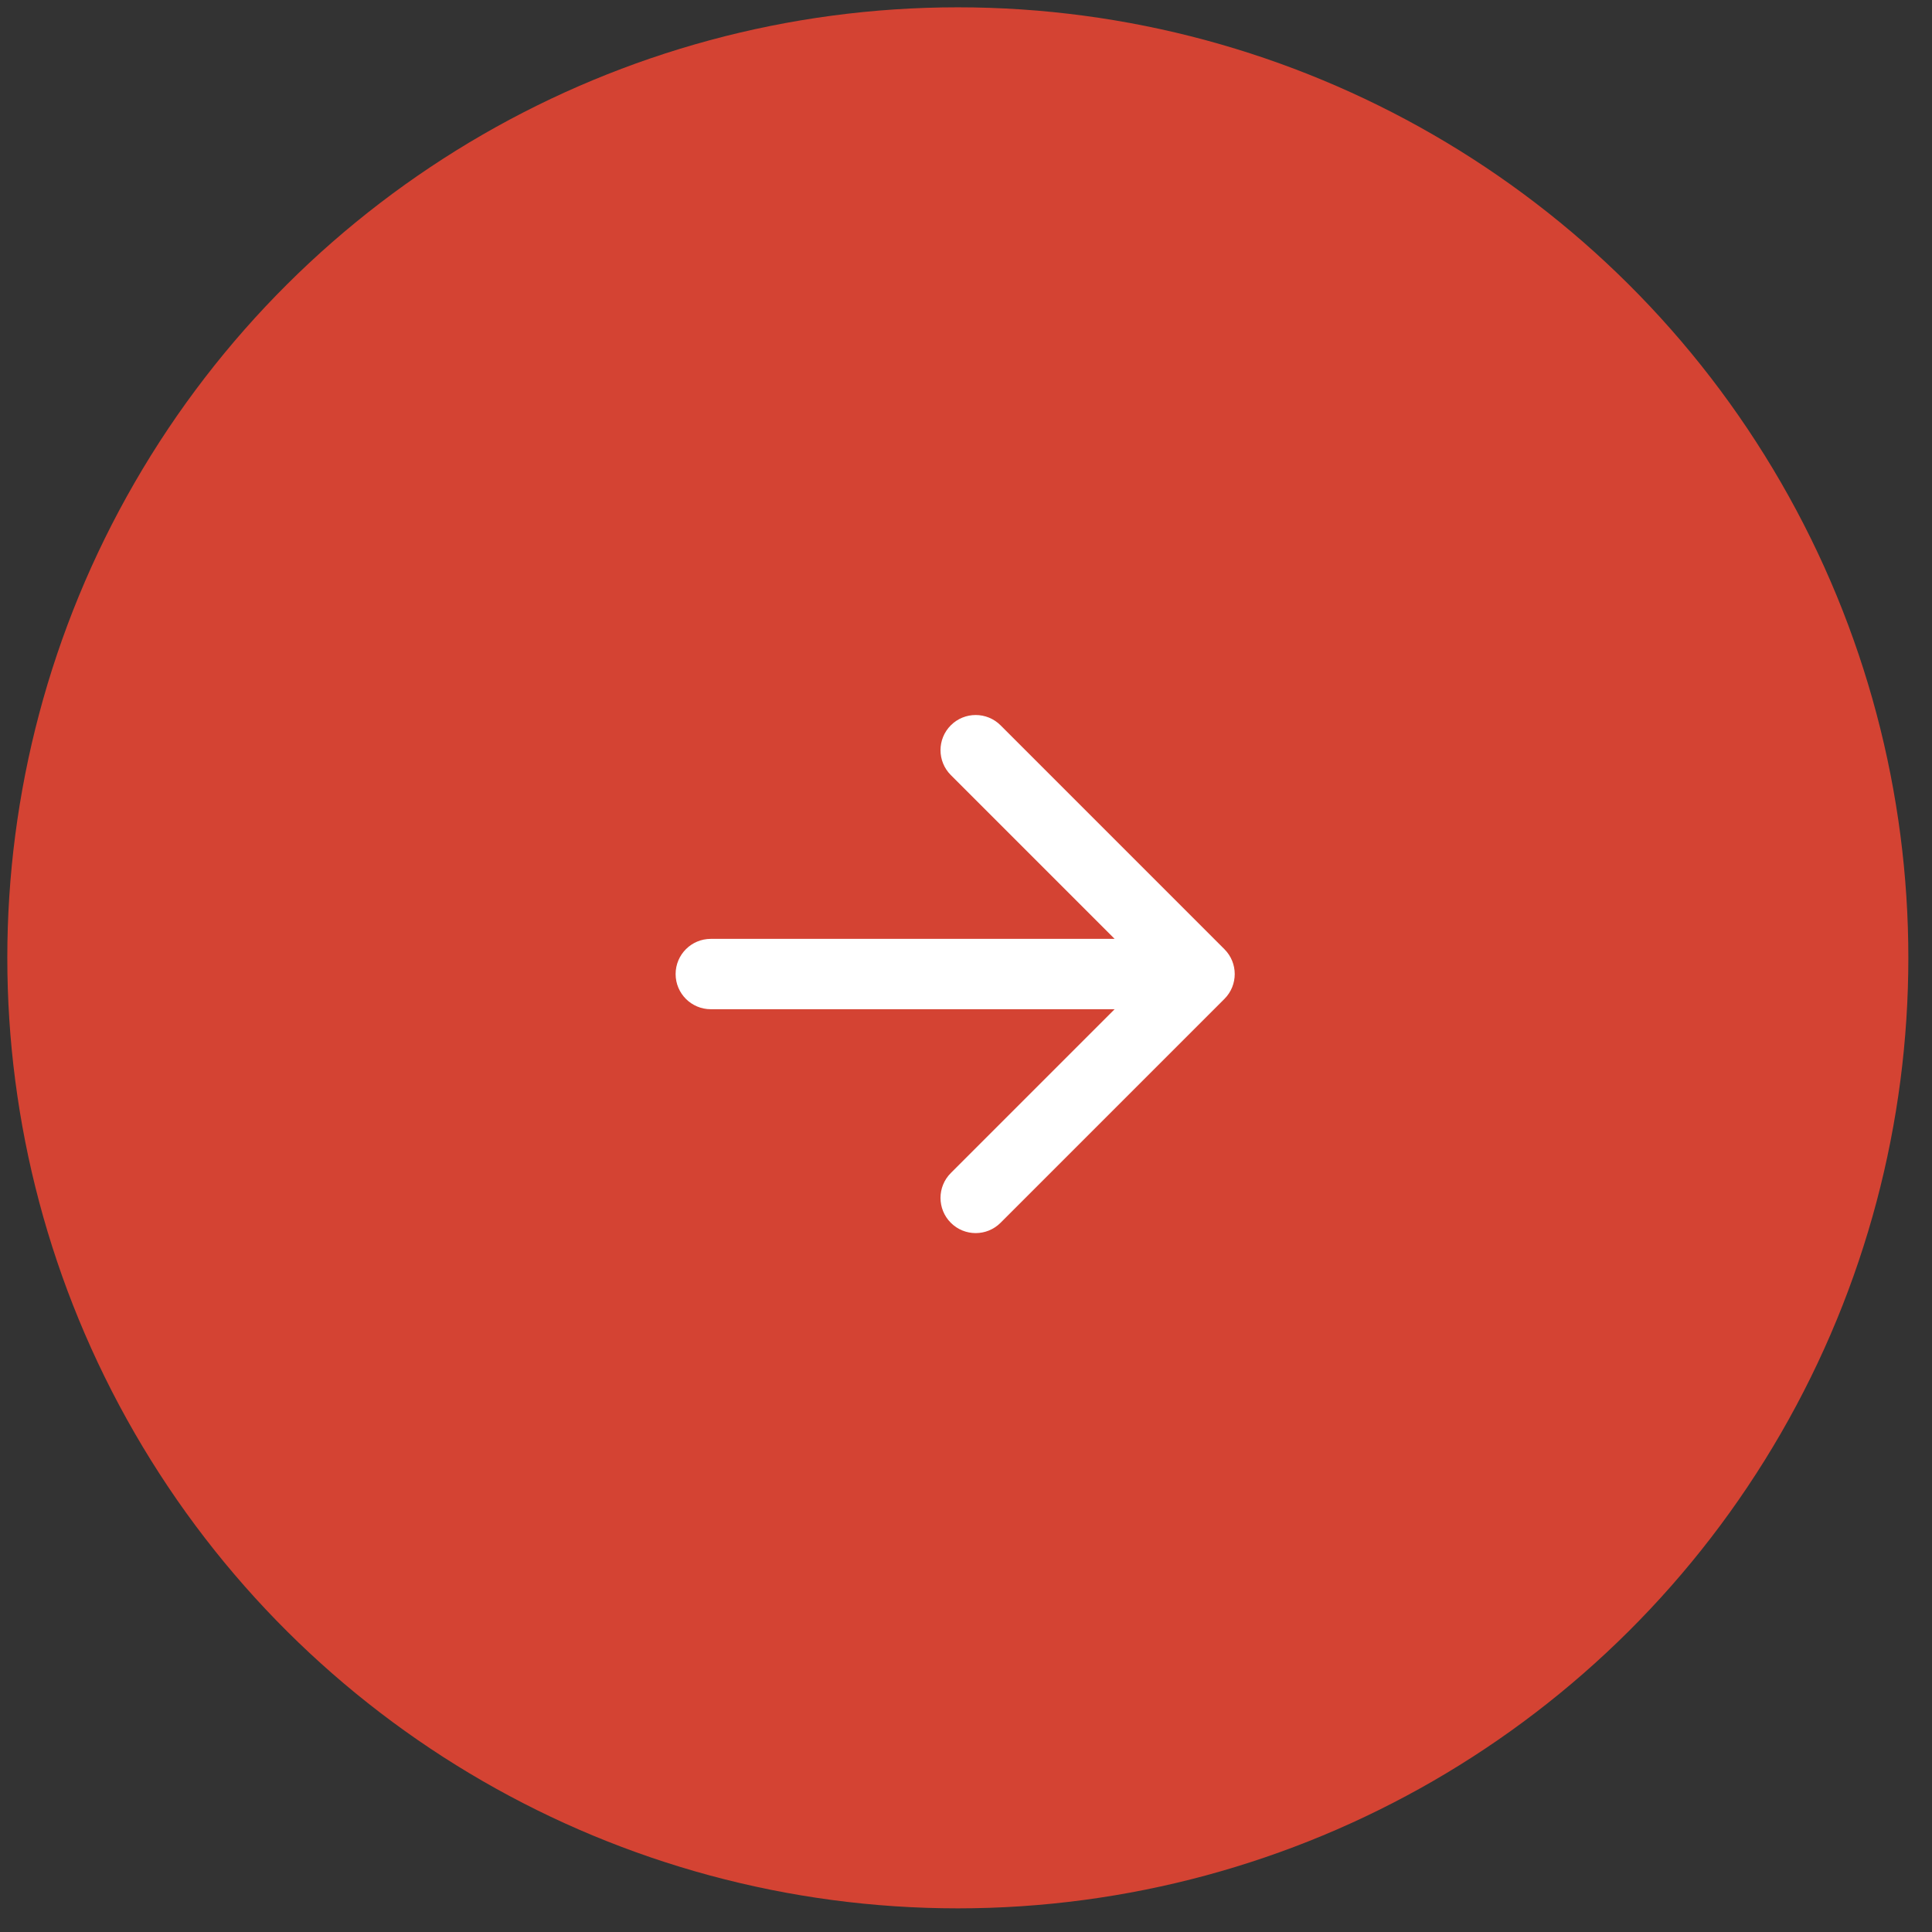 <?xml version="1.0" encoding="UTF-8"?> <svg xmlns="http://www.w3.org/2000/svg" width="70" height="70" viewBox="0 0 70 70" fill="none"><rect x="0" y="0" width="70" height="70" fill="#333333" stroke="none"/><circle cx="34.704" cy="34.704" r="34.439" transform="rotate(90 34.704 34.704)" fill="#D44333"></circle><path fill-rule="evenodd" clip-rule="evenodd" d="M36.252 26.279L44.363 34.391C44.861 34.888 44.861 35.695 44.363 36.193L36.252 44.304C35.754 44.802 34.947 44.802 34.45 44.304C33.952 43.806 33.952 42.999 34.45 42.501L40.385 36.566H25.753C25.05 36.566 24.479 35.996 24.479 35.292C24.479 34.588 25.05 34.017 25.753 34.017H40.385L34.45 28.082C33.952 27.584 33.952 26.777 34.45 26.279C34.947 25.782 35.754 25.782 36.252 26.279Z" fill="white"></path></svg> 